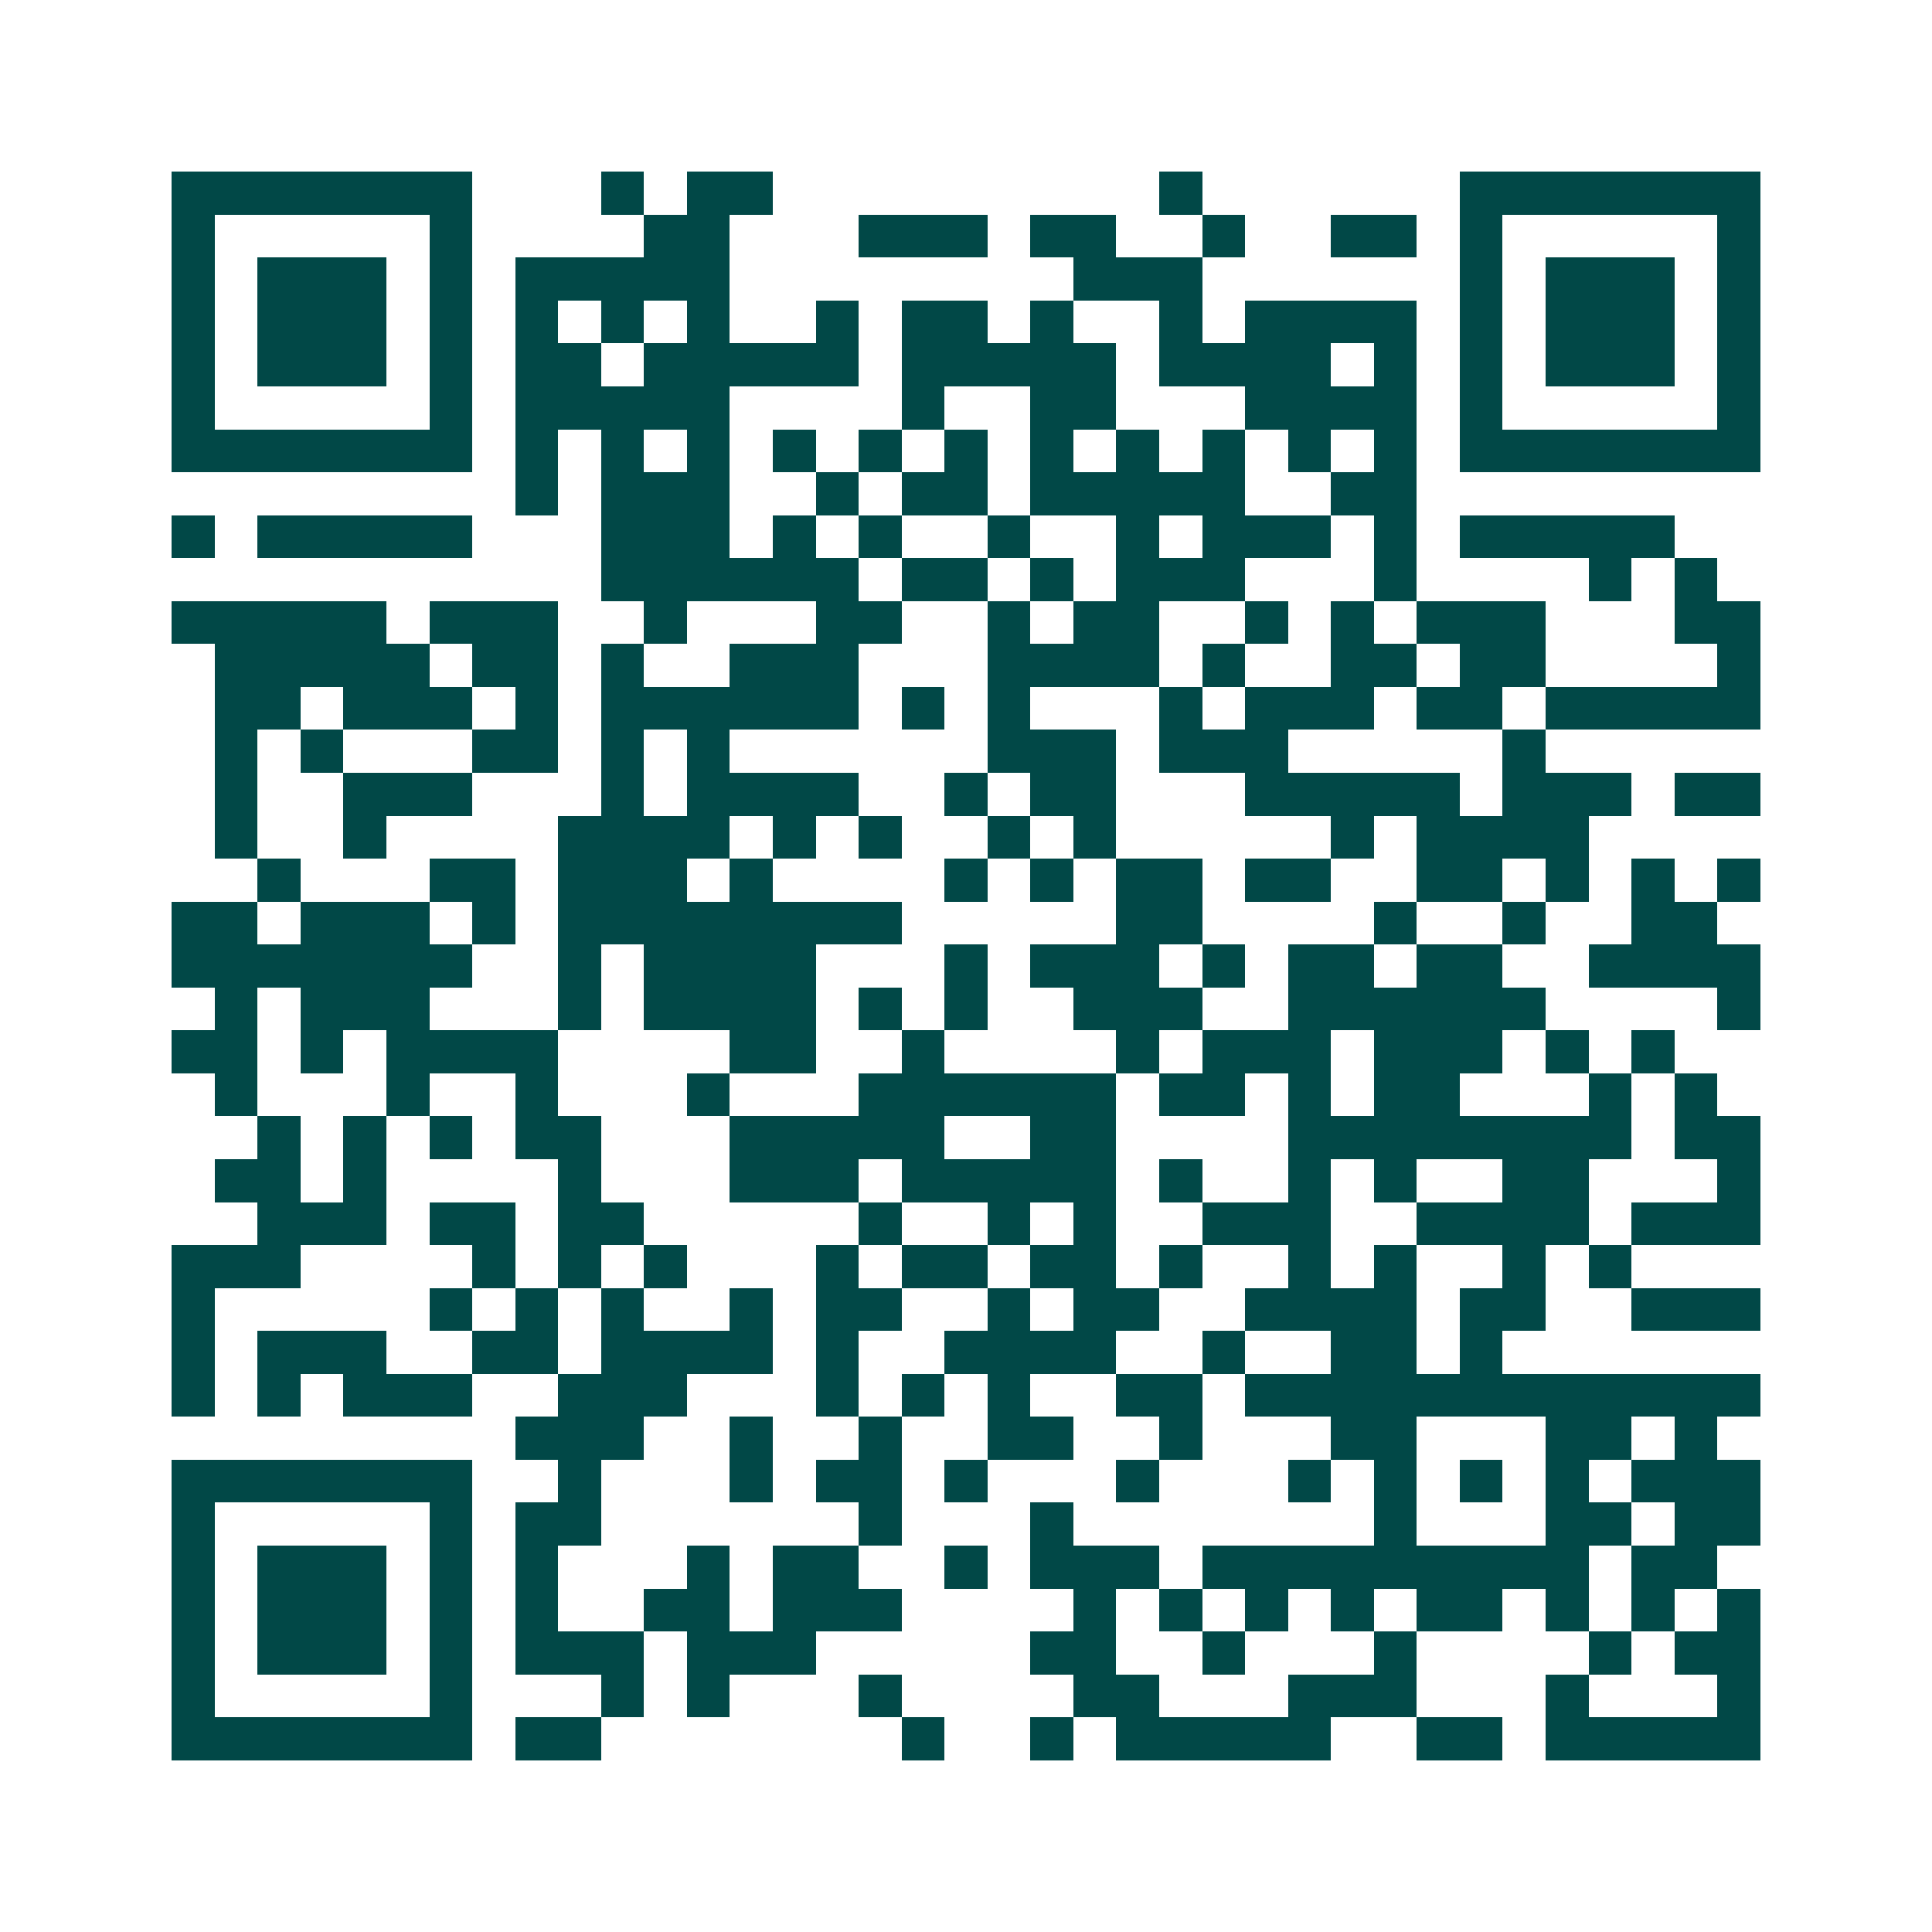 <svg xmlns="http://www.w3.org/2000/svg" width="200" height="200" viewBox="0 0 45 45" shape-rendering="crispEdges"><path fill="#ffffff" d="M0 0h45v45H0z"/><path stroke="#014847" d="M4 4.5h7m3 0h1m1 0h2m9 0h1m6 0h7M4 5.5h1m5 0h1m4 0h2m3 0h3m1 0h2m2 0h1m2 0h2m1 0h1m5 0h1M4 6.5h1m1 0h3m1 0h1m1 0h5m8 0h3m6 0h1m1 0h3m1 0h1M4 7.5h1m1 0h3m1 0h1m1 0h1m1 0h1m1 0h1m2 0h1m1 0h2m1 0h1m2 0h1m1 0h4m1 0h1m1 0h3m1 0h1M4 8.5h1m1 0h3m1 0h1m1 0h2m1 0h5m1 0h5m1 0h4m1 0h1m1 0h1m1 0h3m1 0h1M4 9.5h1m5 0h1m1 0h5m4 0h1m2 0h2m3 0h4m1 0h1m5 0h1M4 10.5h7m1 0h1m1 0h1m1 0h1m1 0h1m1 0h1m1 0h1m1 0h1m1 0h1m1 0h1m1 0h1m1 0h1m1 0h7M12 11.5h1m1 0h3m2 0h1m1 0h2m1 0h5m2 0h2M4 12.5h1m1 0h5m3 0h3m1 0h1m1 0h1m2 0h1m2 0h1m1 0h3m1 0h1m1 0h5M14 13.5h6m1 0h2m1 0h1m1 0h3m3 0h1m4 0h1m1 0h1M4 14.5h5m1 0h3m2 0h1m3 0h2m2 0h1m1 0h2m2 0h1m1 0h1m1 0h3m3 0h2M5 15.5h5m1 0h2m1 0h1m2 0h3m3 0h4m1 0h1m2 0h2m1 0h2m4 0h1M5 16.5h2m1 0h3m1 0h1m1 0h6m1 0h1m1 0h1m3 0h1m1 0h3m1 0h2m1 0h5M5 17.5h1m1 0h1m3 0h2m1 0h1m1 0h1m6 0h3m1 0h3m5 0h1M5 18.5h1m2 0h3m3 0h1m1 0h4m2 0h1m1 0h2m3 0h5m1 0h3m1 0h2M5 19.5h1m2 0h1m4 0h4m1 0h1m1 0h1m2 0h1m1 0h1m5 0h1m1 0h4M6 20.5h1m3 0h2m1 0h3m1 0h1m4 0h1m1 0h1m1 0h2m1 0h2m2 0h2m1 0h1m1 0h1m1 0h1M4 21.5h2m1 0h3m1 0h1m1 0h8m5 0h2m4 0h1m2 0h1m2 0h2M4 22.5h7m2 0h1m1 0h4m3 0h1m1 0h3m1 0h1m1 0h2m1 0h2m2 0h4M5 23.5h1m1 0h3m3 0h1m1 0h4m1 0h1m1 0h1m2 0h3m2 0h6m4 0h1M4 24.5h2m1 0h1m1 0h4m4 0h2m2 0h1m4 0h1m1 0h3m1 0h3m1 0h1m1 0h1M5 25.5h1m3 0h1m2 0h1m3 0h1m3 0h6m1 0h2m1 0h1m1 0h2m3 0h1m1 0h1M6 26.5h1m1 0h1m1 0h1m1 0h2m3 0h5m2 0h2m4 0h8m1 0h2M5 27.5h2m1 0h1m4 0h1m3 0h3m1 0h5m1 0h1m2 0h1m1 0h1m2 0h2m3 0h1M6 28.5h3m1 0h2m1 0h2m5 0h1m2 0h1m1 0h1m2 0h3m2 0h4m1 0h3M4 29.5h3m4 0h1m1 0h1m1 0h1m3 0h1m1 0h2m1 0h2m1 0h1m2 0h1m1 0h1m2 0h1m1 0h1M4 30.5h1m5 0h1m1 0h1m1 0h1m2 0h1m1 0h2m2 0h1m1 0h2m2 0h4m1 0h2m2 0h3M4 31.5h1m1 0h3m2 0h2m1 0h4m1 0h1m2 0h4m2 0h1m2 0h2m1 0h1M4 32.5h1m1 0h1m1 0h3m2 0h3m3 0h1m1 0h1m1 0h1m2 0h2m1 0h12M12 33.5h3m2 0h1m2 0h1m2 0h2m2 0h1m3 0h2m3 0h2m1 0h1M4 34.5h7m2 0h1m3 0h1m1 0h2m1 0h1m3 0h1m3 0h1m1 0h1m1 0h1m1 0h1m1 0h3M4 35.5h1m5 0h1m1 0h2m6 0h1m3 0h1m7 0h1m3 0h2m1 0h2M4 36.5h1m1 0h3m1 0h1m1 0h1m3 0h1m1 0h2m2 0h1m1 0h3m1 0h9m1 0h2M4 37.5h1m1 0h3m1 0h1m1 0h1m2 0h2m1 0h3m4 0h1m1 0h1m1 0h1m1 0h1m1 0h2m1 0h1m1 0h1m1 0h1M4 38.5h1m1 0h3m1 0h1m1 0h3m1 0h3m5 0h2m2 0h1m3 0h1m4 0h1m1 0h2M4 39.5h1m5 0h1m3 0h1m1 0h1m3 0h1m4 0h2m3 0h3m3 0h1m3 0h1M4 40.5h7m1 0h2m7 0h1m2 0h1m1 0h5m2 0h2m1 0h5"/></svg>
